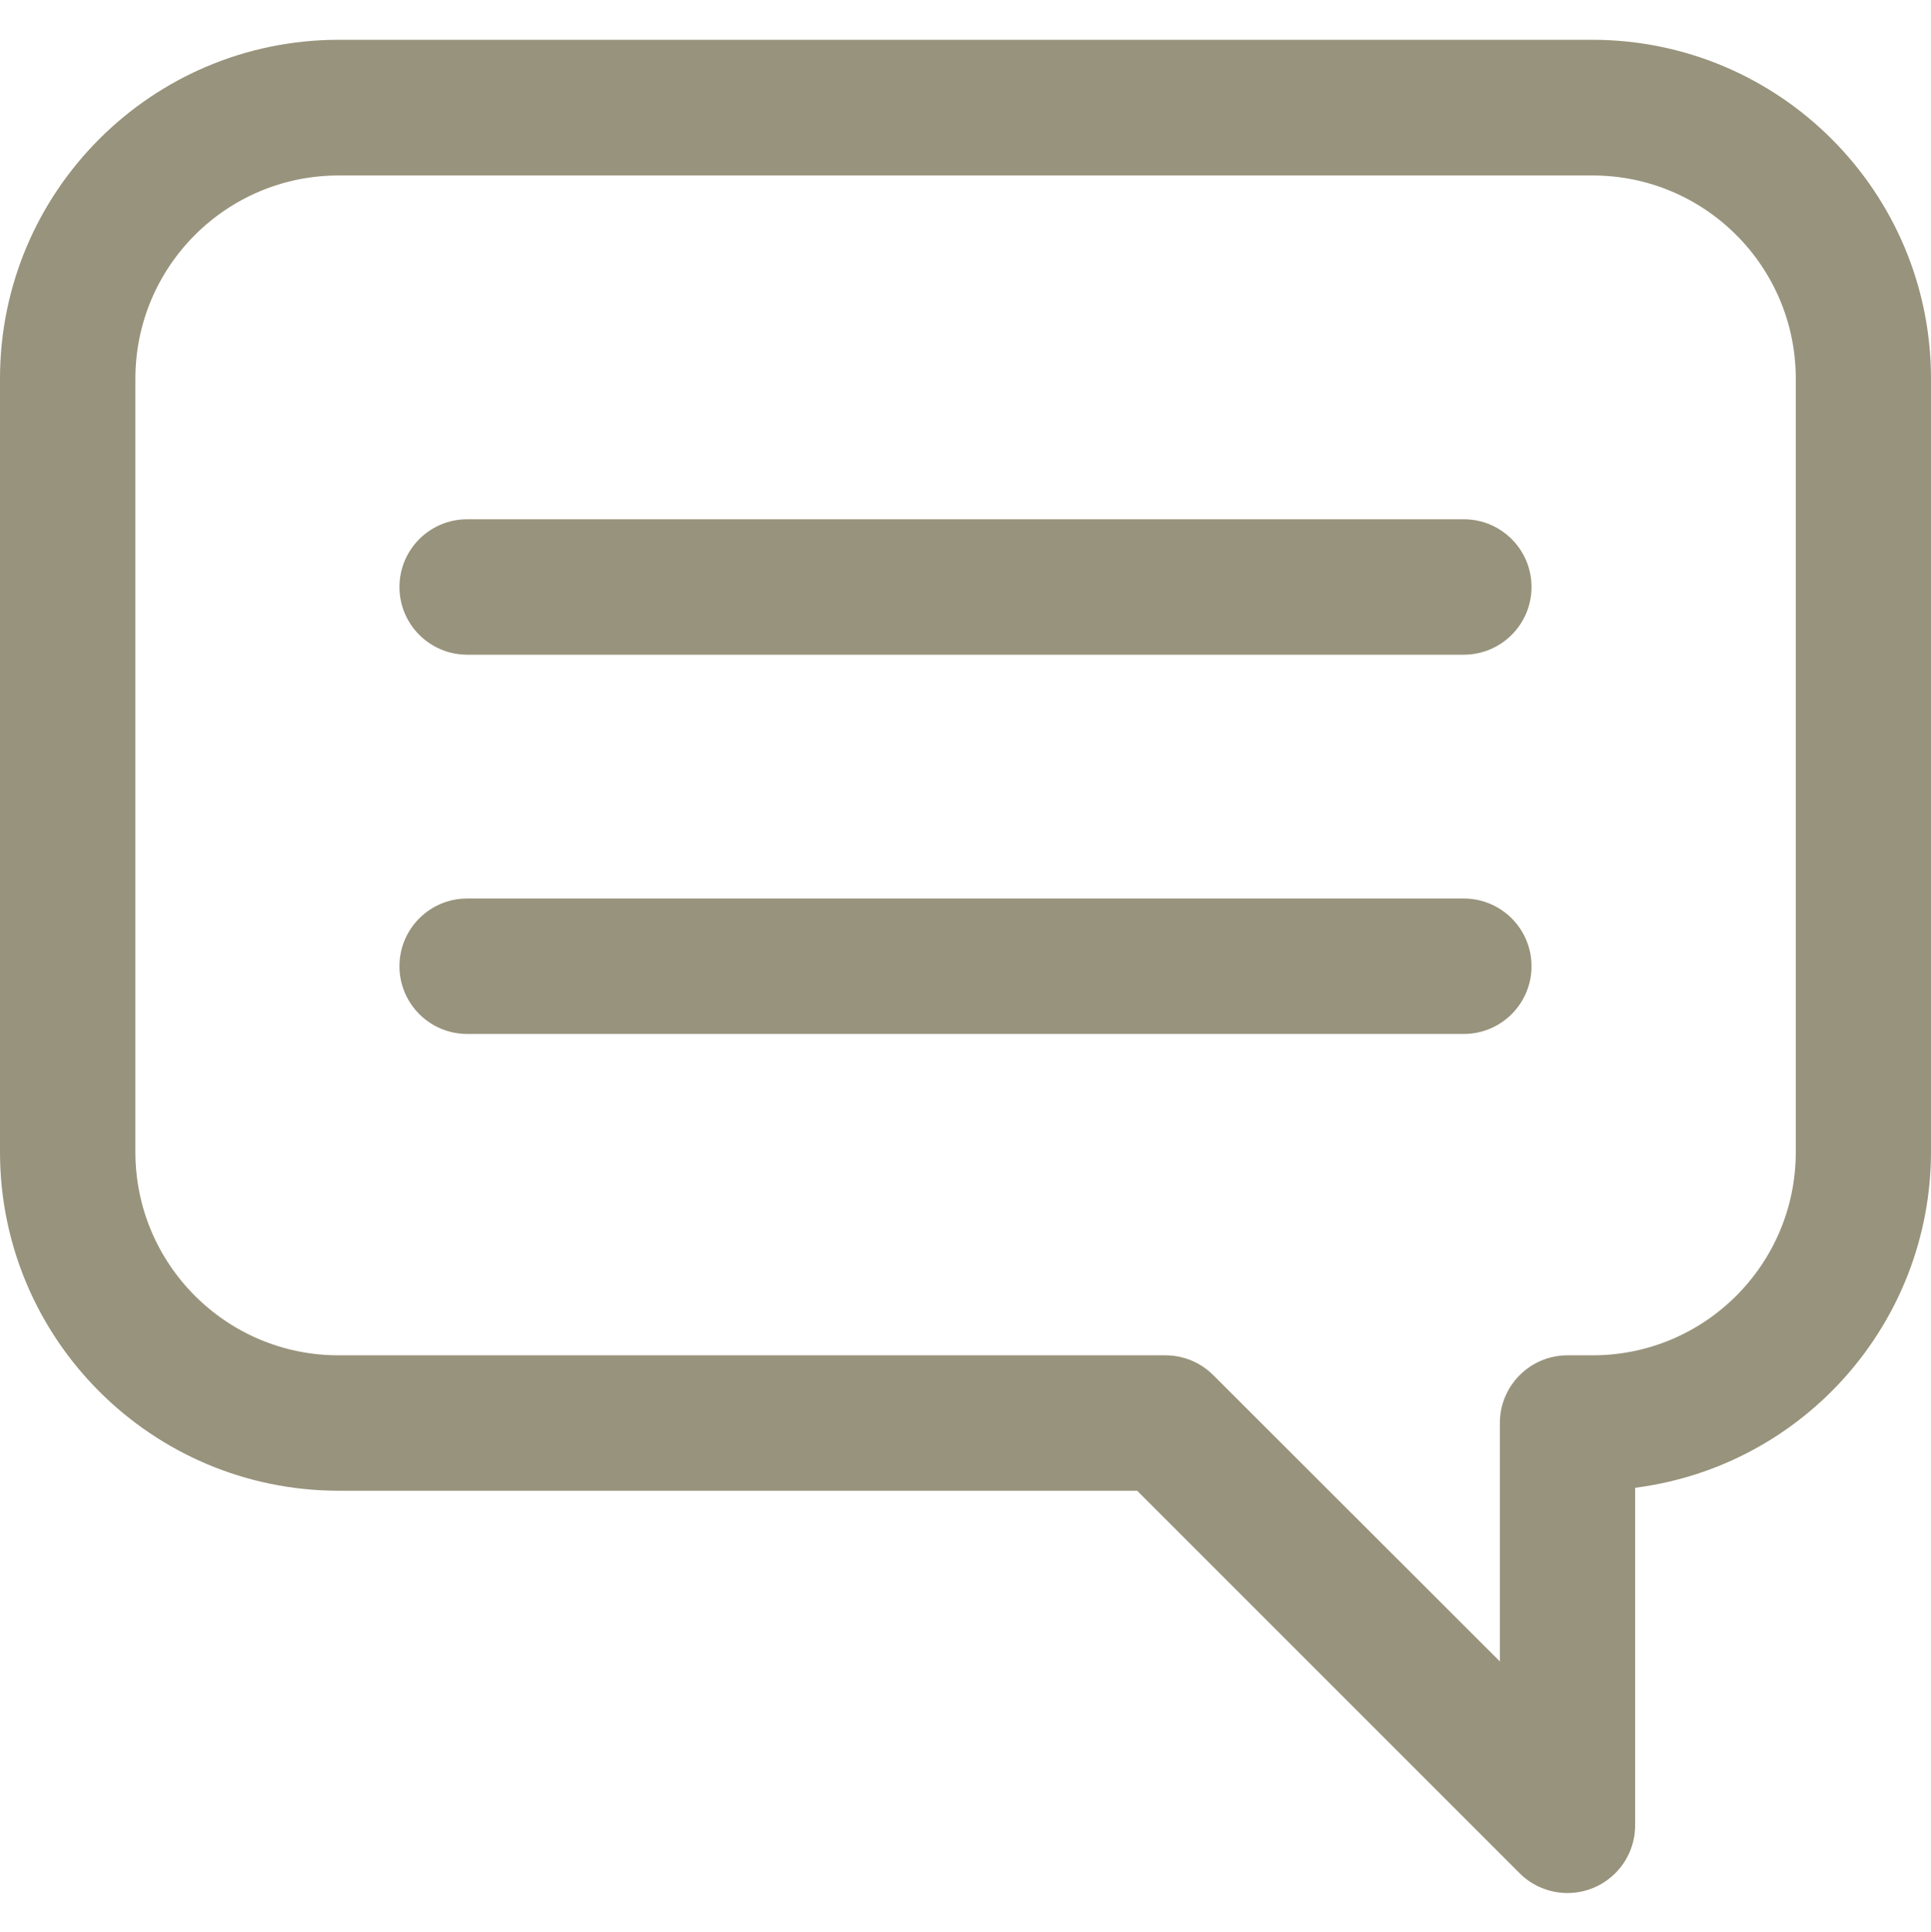 <?xml version="1.0" encoding="UTF-8"?>
<!DOCTYPE svg PUBLIC "-//W3C//DTD SVG 1.1//EN" "http://www.w3.org/Graphics/SVG/1.1/DTD/svg11.dtd">
<!-- Creator: CorelDRAW 2020 (64 Bit) -->
<svg xmlns="http://www.w3.org/2000/svg" xml:space="preserve" width="209.971mm" height="210.025mm" version="1.1" style="shape-rendering:geometricPrecision; text-rendering:geometricPrecision; image-rendering:optimizeQuality; fill-rule:evenodd; clip-rule:evenodd"
viewBox="0 0 20997.1 21002.5"
 xmlns:xlink="http://www.w3.org/1999/xlink"
 xmlns:xodm="http://www.corel.com/coreldraw/odm/2003">
 <defs>
  <style type="text/css">
   <![CDATA[
    .fil0 {fill:#98937C;fill-rule:nonzero}
   ]]>
  </style>
 </defs>
 <g id="Camada_x0020_1">
  <g id="icon-chat-verde.svg">
   <g id="speech-bubble-with-text-lines">
    <g id="Group_205" data-name="Group 205">
     <path id="Path_282" class="fil0" d="M17317.52 432.58l-13636.04 0c-2033.59,1.81 -3681.14,1650.71 -3681.59,3684.27l-0.01 8409.57c1.81,2032.23 1649.36,3679.78 3681.57,3681.58l8683.79 0.03 4157.66 4157.65c137.99,138.18 325.56,216.01 520.95,216.01 406.51,0 736.18,-329.67 736.18,-736.18 0,0 0,-0.09 0,-0.09l0 -3669.46c1836.11,-235.54 3213.35,-1797.76 3216.95,-3649.38l0 -8409.54c-0.46,-2032.85 -1646.66,-3681.3 -3679.32,-3684.45l-0.14 -0.01zm2209.24 12093.84c0,1219.92 -989.32,2209.24 -2209.25,2209.24l-272.23 0.01c-406.52,-0.02 -736.19,329.65 -736.19,736.16l0.01 2591.96 -3117.88 -3114.32c-137.84,-136.89 -324.43,-213.82 -518.74,-213.82 -0.72,0 -1.53,0 -2.25,0l-8988.75 0.02c-1219.92,-0.01 -2209.24,-989.33 -2209.24,-2209.26l0 -8409.37c0,-1219.93 989.32,-2209.25 2209.25,-2209.25l13636.03 0c1219.92,0 2209.24,989.32 2209.24,2209.25l0 8409.38z" data-name="Path 282"/>
     <path id="Path_283" class="fil0" d="M15917.14 5645.69l-10837.42 0c-406.5,-0.01 -736.17,329.66 -736.17,736.17 0,406.51 329.67,736.18 736.18,736.18l10837.41 0.01c406.51,-0.01 736.18,-329.68 736.18,-736.19 0,-406.51 -329.67,-736.18 -736.18,-736.18l0 0.01z" data-name="Path 283"/>
     <path id="Path_284" class="fil0" d="M15917.14 9769.14l-10837.42 0c-406.5,0 -736.17,329.66 -736.17,736.18 0,406.49 329.67,736.17 736.18,736.17l10837.41 0.01c406.51,-0.01 736.18,-329.69 736.18,-736.18 0,-406.52 -329.67,-736.18 -736.18,-736.18z" data-name="Path 284"/>
    </g>
   </g>
  </g>
 </g>
</svg>
